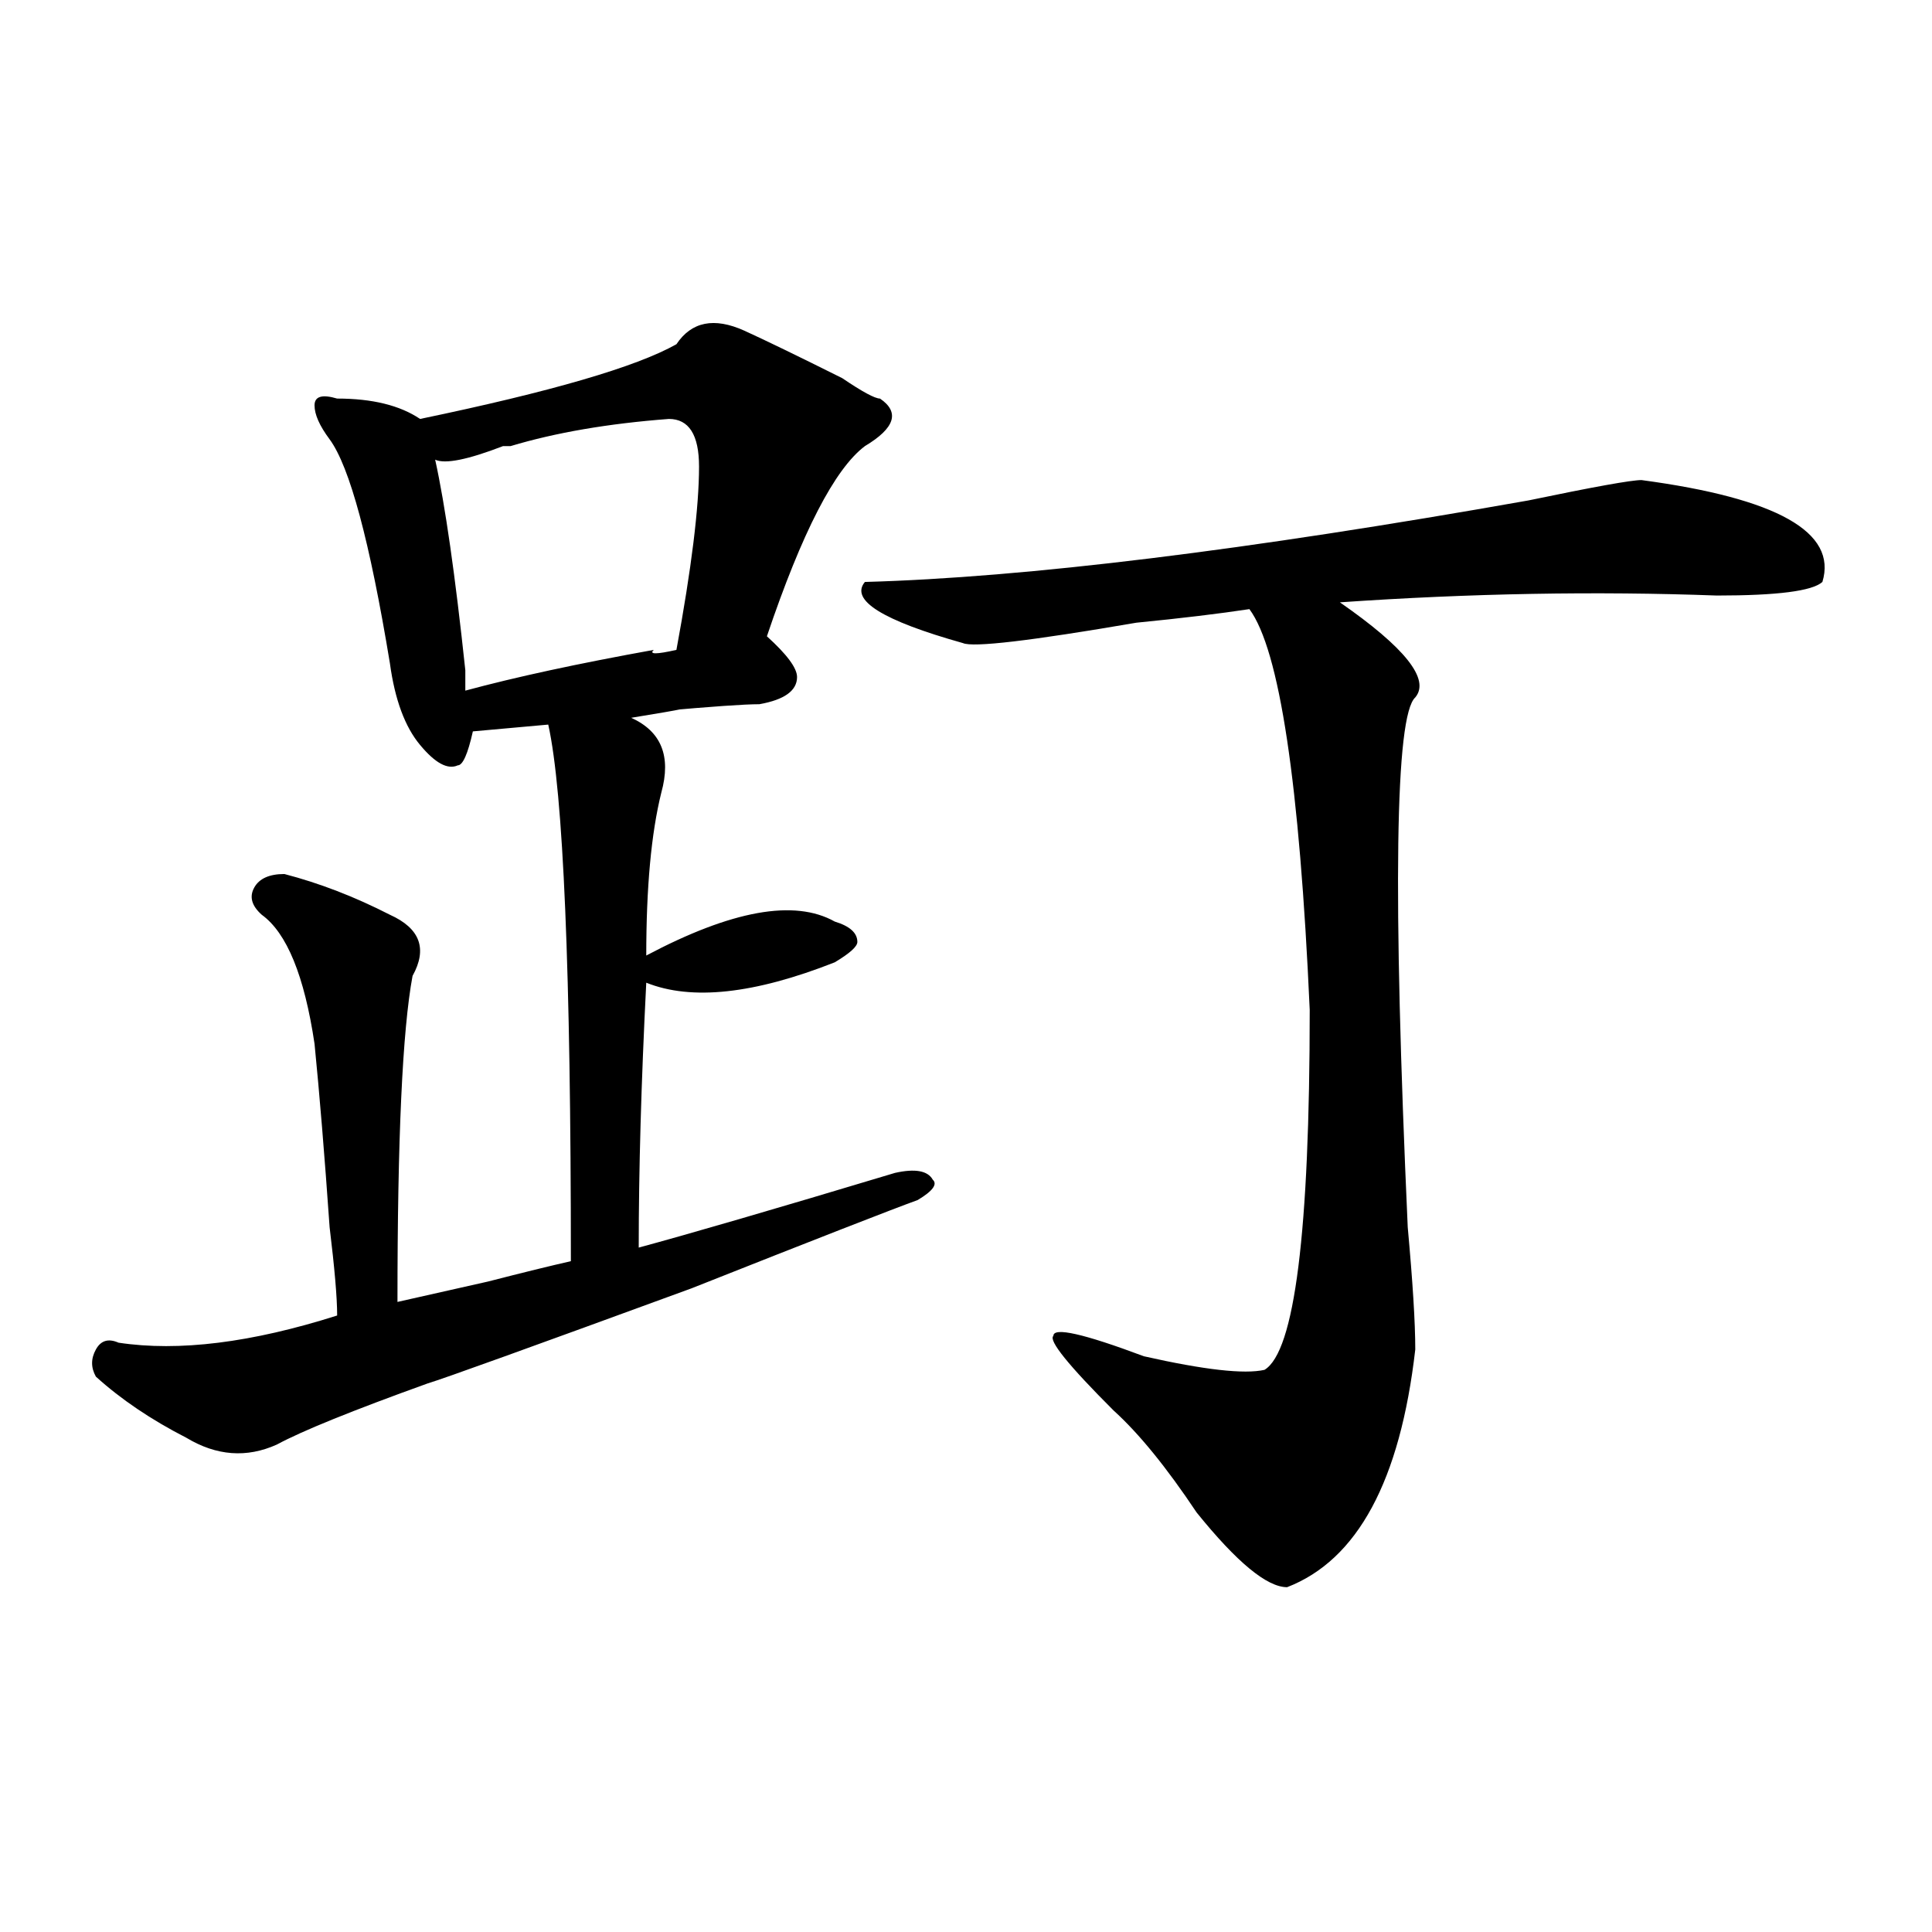<?xml version="1.0" encoding="utf-8"?>
<!-- Generator: Adobe Illustrator 16.0.0, SVG Export Plug-In . SVG Version: 6.00 Build 0)  -->
<!DOCTYPE svg PUBLIC "-//W3C//DTD SVG 1.1//EN" "http://www.w3.org/Graphics/SVG/1.1/DTD/svg11.dtd">
<svg version="1.1" id="图层_1" xmlns="http://www.w3.org/2000/svg" xmlns:xlink="http://www.w3.org/1999/xlink" x="0px" y="0px"
	 width="1000px" height="1000px" viewBox="0 0 1000 1000" enable-background="new 0 0 1000 1000" xml:space="preserve">
<path d="M326.699,371.531c15.609,7.031,20.792,19.94,15.609,38.672c-5.244,21.094-7.805,49.219-7.805,84.375
	c44.206-23.4,76.705-29.278,97.559-17.578c7.805,2.362,11.707,5.878,11.707,10.547c0,2.362-3.902,5.878-11.707,10.547
	c-41.646,16.425-74.145,19.94-97.559,10.547c-2.622,51.581-3.902,97.284-3.902,137.109c25.975-7.031,70.242-19.885,132.68-38.672
	c10.365-2.307,16.89-1.153,19.512,3.516c2.561,2.362,0,5.878-7.805,10.547c-13.049,4.725-52.072,19.94-117.07,45.703
	c-83.29,30.487-128.777,46.912-136.582,49.219c-39.023,14.063-65.06,24.609-78.047,31.641c-15.609,7.031-31.219,5.878-46.828-3.516
	c-18.231-9.338-33.841-19.885-46.828-31.641c-2.622-4.669-2.622-9.338,0-14.063c2.562-4.669,6.464-5.822,11.707-3.516
	c31.219,4.725,68.901,0,113.168-14.063c0-9.338-1.341-24.609-3.902-45.703c-2.622-37.463-5.243-69.104-7.805-94.922
	c-5.243-35.156-14.329-57.403-27.316-66.797c-5.243-4.669-6.524-9.338-3.902-14.063c2.562-4.669,7.805-7.031,15.609-7.031
	c18.171,4.725,36.401,11.756,54.633,21.094c15.609,7.031,19.512,17.578,11.707,31.641c-5.243,28.125-7.805,84.375-7.805,168.75
	c10.366-2.307,25.976-5.822,46.828-10.547c18.171-4.669,32.499-8.185,42.926-10.547c0-149.963-3.902-242.578-11.707-277.734
	l-39.023,3.516c-2.622,11.756-5.243,17.578-7.805,17.578c-5.243,2.362-11.707-1.153-19.512-10.547
	c-7.805-9.338-13.048-23.4-15.609-42.188c-10.427-63.281-20.853-101.953-31.219-116.016c-5.243-7.031-7.805-12.854-7.805-17.578
	c0-4.669,3.902-5.822,11.707-3.516c18.171,0,32.499,3.516,42.926,10.547c67.62-14.063,111.827-26.916,132.68-38.672
	c7.805-11.7,19.512-14.063,35.121-7.031c10.365,4.725,27.316,12.909,50.73,24.609c10.365,7.031,16.89,10.547,19.512,10.547
	c10.365,7.031,7.805,15.271-7.805,24.609c-15.609,11.756-32.561,44.55-50.73,98.438c10.365,9.394,15.609,16.425,15.609,21.094
	c0,7.031-6.524,11.756-19.512,14.063c-7.805,0-24.756,1.209-50.73,3.516C360.479,365.709,355.296,366.862,326.699,371.531z
	 M346.211,216.844c-31.219,2.362-58.535,7.031-81.949,14.063h-3.902c-18.231,7.031-29.938,9.394-35.121,7.031
	c5.183,23.456,10.366,59.766,15.609,108.984c0,4.725,0,8.24,0,10.547c25.976-7.031,58.535-14.063,97.559-21.094
	c-2.622,2.362,1.28,2.362,11.707,0c7.805-42.188,11.707-73.828,11.707-94.922C361.82,225.084,356.576,216.844,346.211,216.844z
	 M849.613,248.484c70.242,9.394,101.461,26.972,93.656,52.734c-5.244,4.725-23.414,7.031-54.633,7.031
	c-62.438-2.307-127.497-1.153-195.117,3.516c33.779,23.456,46.828,39.881,39.023,49.219c-10.427,9.394-11.707,100.8-3.902,274.219
	c2.561,28.125,3.902,49.219,3.902,63.281c-7.805,68.006-29.938,108.984-66.34,123.047c-10.427,0-26.036-12.909-46.828-38.672
	c-15.609-23.4-29.938-40.979-42.926-52.734c-23.414-23.4-33.841-36.31-31.219-38.672c0-4.669,15.609-1.153,46.828,10.547
	c31.219,7.031,52.011,9.394,62.438,7.031c15.609-9.338,23.414-71.466,23.414-186.328c-5.244-117.169-15.609-186.328-31.219-207.422
	c-15.609,2.362-35.121,4.725-58.535,7.031c-54.633,9.394-84.571,12.909-89.754,10.547c-41.646-11.7-58.535-22.247-50.73-31.641
	c83.229-2.307,197.678-16.369,343.406-42.188C824.857,252,844.369,248.484,849.613,248.484z"/>
</svg>
